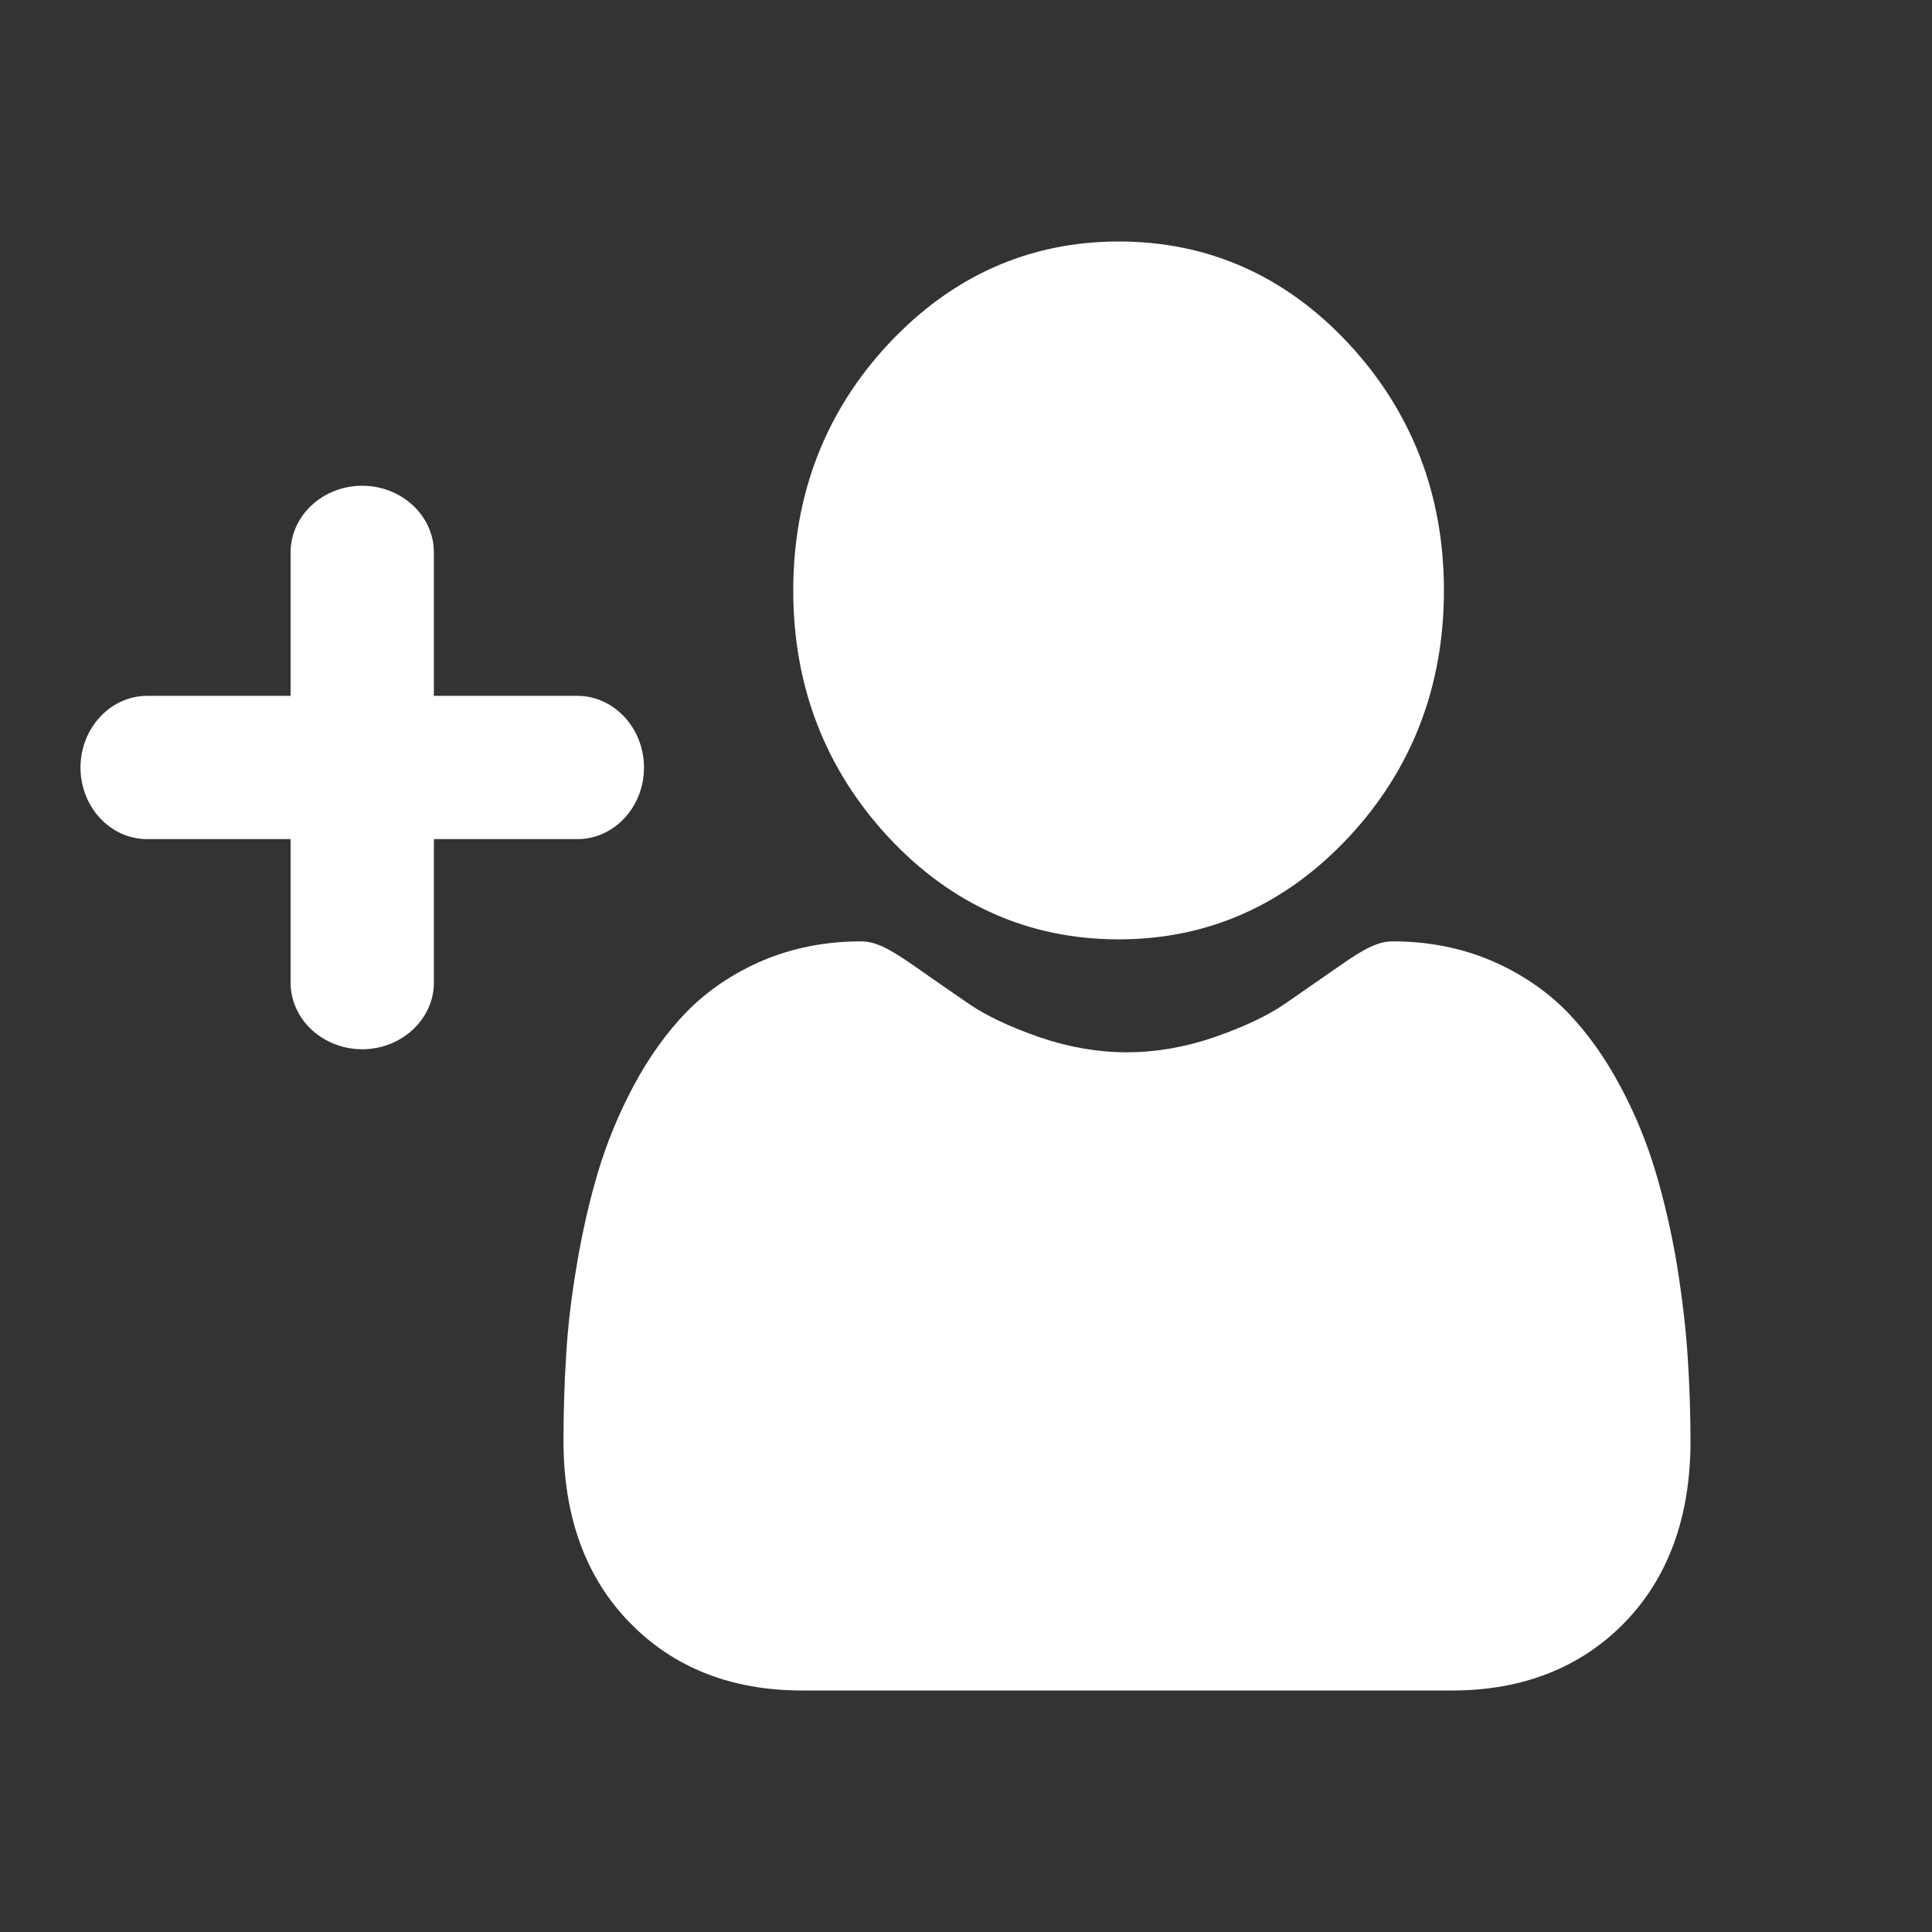 <svg width="24" height="24" viewBox="0 0 24 24" fill="none" xmlns="http://www.w3.org/2000/svg">
<rect x="0" y="0" width="24" height="24" fill="#333333" stroke="none"/>
<g id="icons-create-account">
<g id="Vector">
<path d="M13.897 11.669C15.008 11.669 15.967 11.241 16.754 10.4C17.54 9.557 17.937 8.527 17.937 7.335C17.937 6.143 17.537 5.113 16.754 4.269C15.967 3.425 15.008 3 13.897 3C12.786 3 11.826 3.429 11.04 4.269C10.254 5.109 9.854 6.143 9.854 7.335C9.854 8.527 10.254 9.557 11.037 10.4C11.823 11.244 12.786 11.669 13.897 11.669Z" fill="white"/>
<path d="M20.964 16.841C20.941 16.489 20.895 16.106 20.83 15.702C20.761 15.294 20.672 14.911 20.567 14.559C20.459 14.197 20.312 13.835 20.128 13.494C19.938 13.136 19.716 12.826 19.467 12.569C19.204 12.302 18.887 12.088 18.517 11.93C18.149 11.775 17.74 11.694 17.304 11.694C17.134 11.694 16.967 11.768 16.649 11.993C16.452 12.13 16.223 12.288 15.964 12.468C15.745 12.619 15.447 12.759 15.08 12.886C14.722 13.009 14.355 13.072 13.998 13.072C13.641 13.072 13.274 13.009 12.917 12.886C12.55 12.759 12.252 12.619 12.033 12.468C11.777 12.292 11.548 12.134 11.348 11.993C11.027 11.768 10.863 11.694 10.693 11.694C10.257 11.694 9.847 11.775 9.48 11.93C9.11 12.088 8.792 12.302 8.53 12.569C8.281 12.826 8.058 13.136 7.868 13.494C7.685 13.839 7.537 14.197 7.429 14.559C7.324 14.911 7.236 15.294 7.167 15.702C7.098 16.106 7.052 16.489 7.033 16.841C7.01 17.186 7 17.544 7 17.903C7 18.841 7.278 19.604 7.829 20.163C8.373 20.719 9.09 21 9.962 21H18.038C18.91 21 19.627 20.719 20.171 20.167C20.721 19.608 21 18.845 21 17.906C21 17.541 20.987 17.186 20.964 16.841Z" fill="white"/>
<path d="M1.828 10.424L7.172 10.424C7.631 10.424 8 10.023 8 9.534C8 9.045 7.627 8.644 7.172 8.644L1.828 8.644C1.373 8.644 1 9.045 1 9.534C1 10.023 1.369 10.424 1.828 10.424Z" fill="white"/>
<path d="M3.61 6.862L3.61 12.206C3.61 12.665 4.011 13.034 4.5 13.034C4.989 13.034 5.39 12.661 5.39 12.206L5.39 6.862C5.39 6.407 4.989 6.034 4.5 6.034C4.011 6.034 3.61 6.404 3.61 6.862Z" fill="white"/>
</g>
</g>
</svg>
